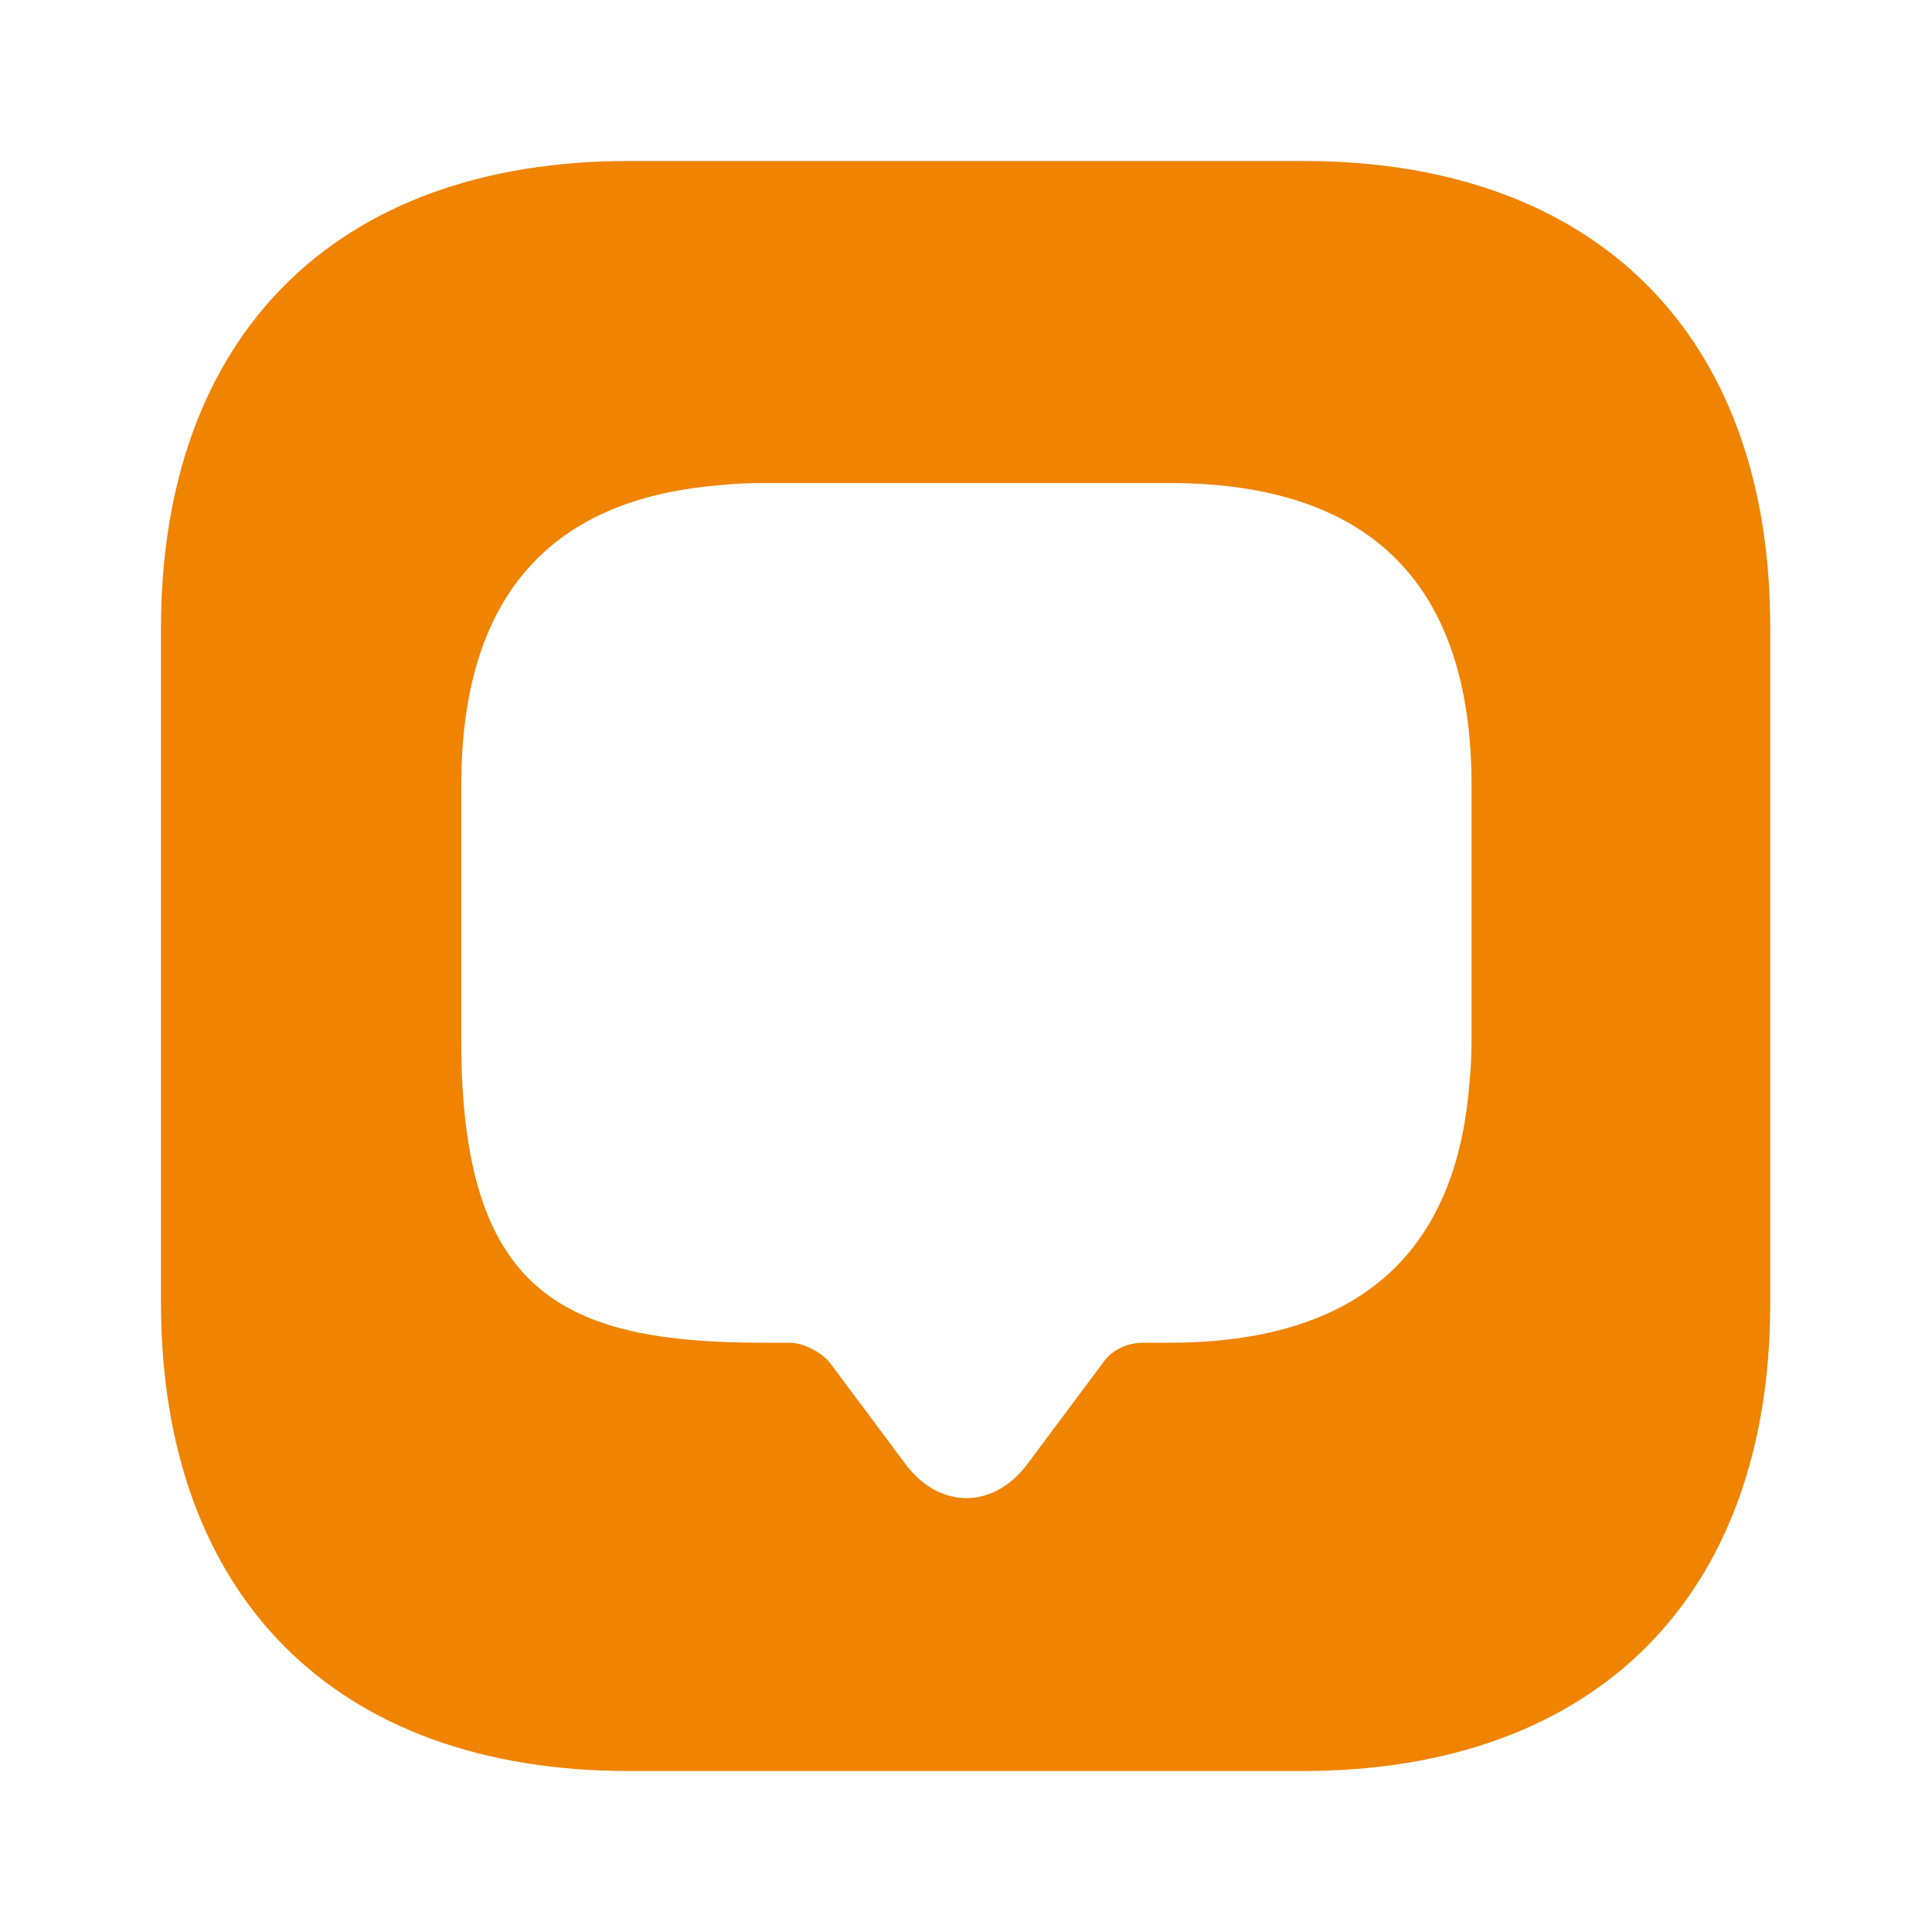 <svg xmlns="http://www.w3.org/2000/svg" width="31" height="31" viewBox="0 0 31 31" fill="none"><path d="M20.912 2.583H10.088C5.386 2.583 2.583 5.386 2.583 10.088V20.899C2.583 25.614 5.386 28.417 10.088 28.417H20.899C25.601 28.417 28.404 25.614 28.404 20.912V10.088C28.417 5.386 25.614 2.583 20.912 2.583ZM23.612 16.675C23.612 16.934 23.599 17.192 23.573 17.438C23.34 20.176 21.726 21.545 18.755 21.545H18.342C18.083 21.545 17.838 21.661 17.696 21.868L16.482 23.495C15.939 24.219 15.074 24.219 14.531 23.495L13.317 21.868C13.188 21.7 12.891 21.545 12.671 21.545H12.258C9.016 21.545 7.401 20.744 7.401 16.688V12.607C7.401 9.636 8.77 8.021 11.509 7.789C11.728 7.763 11.987 7.75 12.258 7.75H18.755C21.997 7.75 23.612 9.377 23.612 12.607V16.675Z" fill="#F08300"></path></svg>